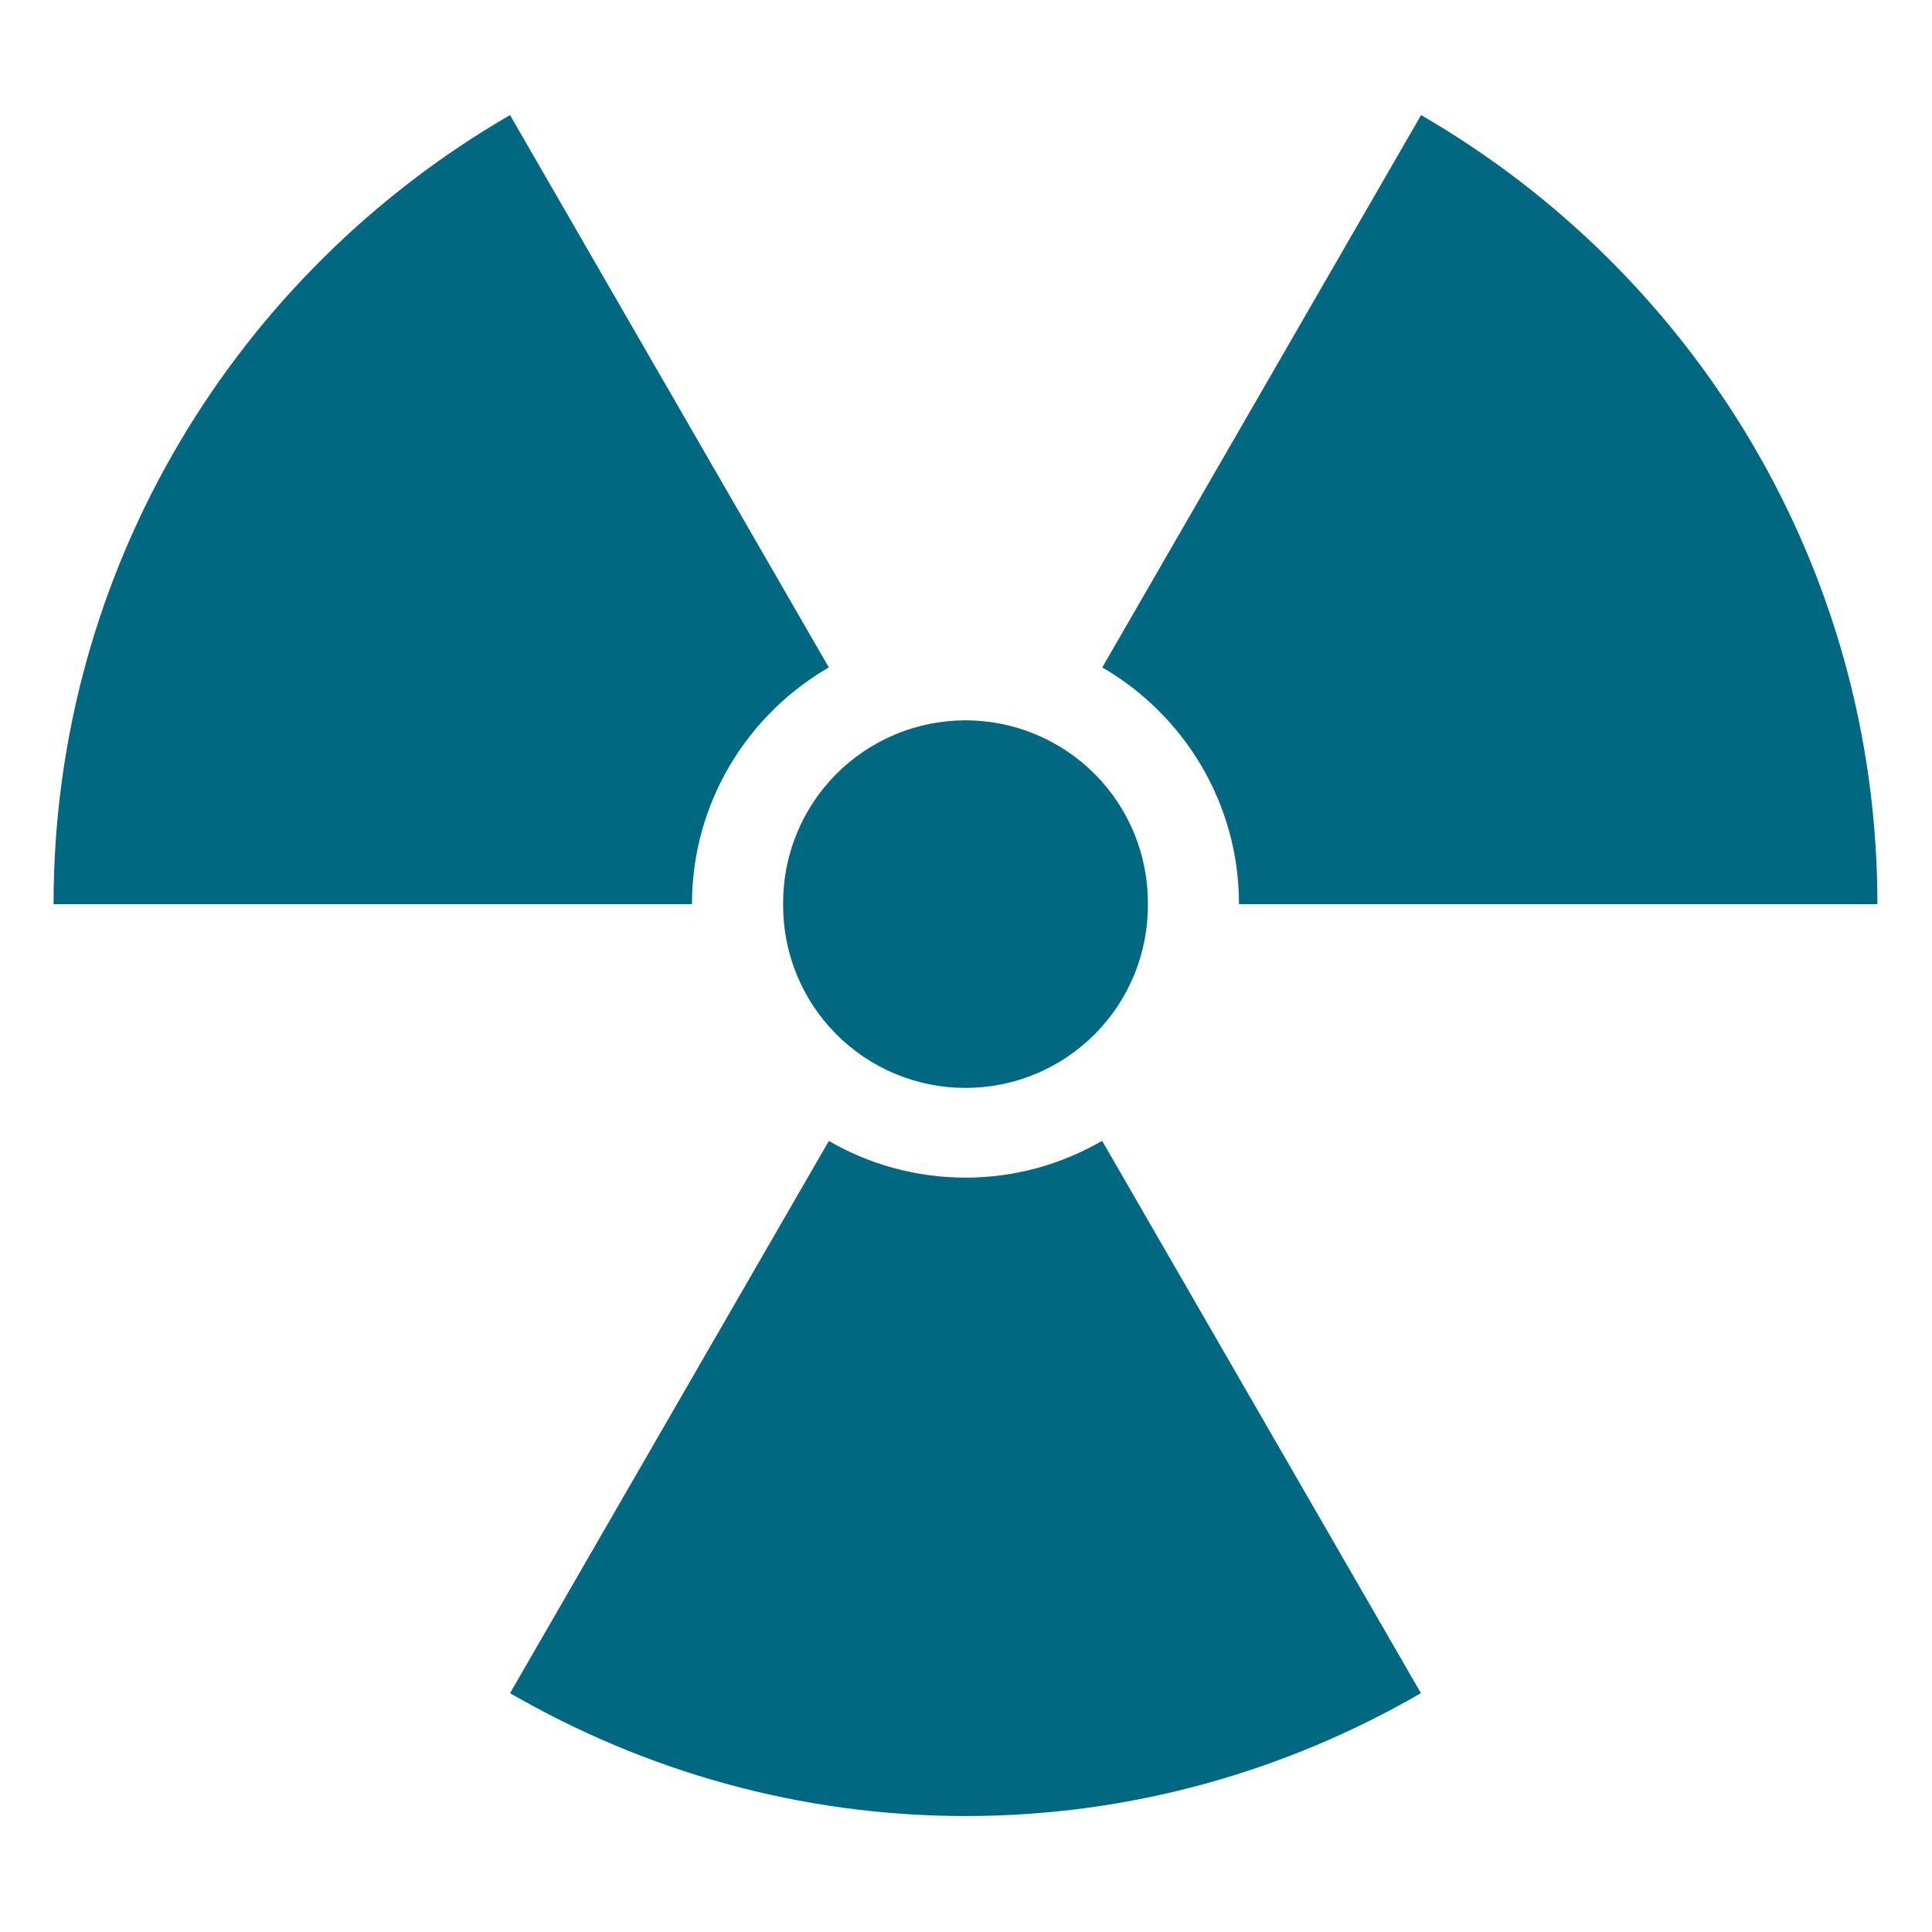 <svg xmlns="http://www.w3.org/2000/svg" xmlns:xlink="http://www.w3.org/1999/xlink" width="500" zoomAndPan="magnify" viewBox="0 0 375 375" height="500" preserveAspectRatio="xMidYMid meet" version="1.2"><defs><clipPath id="b8c1b1b1aa"><path d="M 10.391 22.305 L 364.391 22.305 L 364.391 353 L 10.391 353 Z M 10.391 22.305 "/></clipPath></defs><g id="cd911fb413"><path style=" stroke:none;fill-rule:nonzero;fill:#006881;fill-opacity:1;" d="M 222.801 175.492 C 222.812 176.656 222.762 177.82 222.656 178.98 C 222.551 180.141 222.387 181.293 222.168 182.434 C 221.949 183.578 221.672 184.711 221.344 185.828 C 221.012 186.945 220.625 188.043 220.188 189.121 C 219.746 190.199 219.254 191.254 218.711 192.285 C 218.168 193.316 217.574 194.316 216.934 195.289 C 216.289 196.262 215.602 197.199 214.863 198.102 C 214.129 199.008 213.352 199.871 212.531 200.699 C 211.711 201.527 210.852 202.309 209.953 203.051 C 209.055 203.793 208.121 204.492 207.156 205.141 C 206.188 205.793 205.191 206.391 204.164 206.945 C 203.141 207.496 202.09 207.996 201.012 208.441 C 199.938 208.891 198.844 209.285 197.727 209.625 C 196.613 209.965 195.484 210.25 194.344 210.477 C 193.199 210.707 192.051 210.879 190.891 210.992 C 189.73 211.105 188.566 211.164 187.402 211.164 C 186.238 211.164 185.074 211.105 183.914 210.992 C 182.758 210.879 181.605 210.707 180.461 210.477 C 179.32 210.25 178.191 209.965 177.078 209.625 C 175.965 209.285 174.867 208.891 173.793 208.441 C 172.715 207.996 171.664 207.496 170.641 206.945 C 169.613 206.391 168.617 205.793 167.648 205.141 C 166.684 204.492 165.75 203.793 164.852 203.051 C 163.953 202.309 163.094 201.527 162.273 200.699 C 161.453 199.871 160.676 199.008 159.941 198.102 C 159.207 197.199 158.516 196.262 157.875 195.289 C 157.23 194.316 156.637 193.316 156.094 192.285 C 155.551 191.254 155.059 190.199 154.617 189.121 C 154.18 188.043 153.793 186.945 153.461 185.828 C 153.133 184.711 152.855 183.578 152.637 182.434 C 152.418 181.293 152.254 180.141 152.148 178.98 C 152.043 177.82 151.996 176.656 152.004 175.492 C 151.996 174.324 152.043 173.164 152.148 172.004 C 152.254 170.844 152.418 169.691 152.637 168.547 C 152.855 167.402 153.133 166.27 153.465 165.152 C 153.793 164.039 154.18 162.938 154.621 161.859 C 155.059 160.781 155.551 159.727 156.094 158.695 C 156.637 157.664 157.23 156.664 157.875 155.691 C 158.516 154.723 159.207 153.785 159.941 152.879 C 160.676 151.977 161.453 151.109 162.273 150.281 C 163.094 149.457 163.953 148.672 164.852 147.93 C 165.75 147.188 166.684 146.492 167.648 145.84 C 168.617 145.191 169.613 144.59 170.641 144.039 C 171.668 143.488 172.719 142.988 173.793 142.539 C 174.867 142.09 175.965 141.695 177.078 141.359 C 178.191 141.02 179.32 140.734 180.465 140.504 C 181.605 140.277 182.758 140.105 183.914 139.992 C 185.074 139.875 186.238 139.816 187.402 139.816 C 188.566 139.816 189.73 139.875 190.891 139.992 C 192.051 140.105 193.199 140.277 194.344 140.504 C 195.484 140.734 196.613 141.02 197.727 141.359 C 198.844 141.695 199.938 142.09 201.012 142.539 C 202.09 142.988 203.141 143.488 204.164 144.039 C 205.191 144.59 206.188 145.191 207.156 145.84 C 208.121 146.492 209.055 147.188 209.953 147.93 C 210.852 148.672 211.711 149.457 212.531 150.281 C 213.352 151.109 214.129 151.977 214.863 152.879 C 215.602 153.785 216.289 154.723 216.93 155.691 C 217.574 156.664 218.168 157.664 218.711 158.695 C 219.254 159.727 219.746 160.781 220.188 161.859 C 220.625 162.938 221.012 164.039 221.344 165.152 C 221.672 166.27 221.949 167.402 222.168 168.547 C 222.387 169.691 222.551 170.844 222.656 172.004 C 222.762 173.164 222.812 174.324 222.801 175.492 Z M 222.801 175.492 "/><g clip-rule="nonzero" clip-path="url(#b8c1b1b1aa)"><path style=" stroke:none;fill-rule:nonzero;fill:#006881;fill-opacity:1;" d="M 99 22.336 C 46.105 52.953 10.395 110.031 10.395 175.504 L 134.309 175.504 C 134.309 155.863 145.012 138.73 160.875 129.547 L 98.996 22.336 Z M 275.832 22.336 L 213.953 129.547 C 229.805 138.734 240.488 155.871 240.488 175.504 L 364.402 175.504 C 364.402 110.039 328.711 52.957 275.828 22.336 Z M 213.922 221.43 C 206.109 225.953 197.086 228.578 187.414 228.578 C 177.742 228.578 168.688 225.98 160.879 221.461 L 99 328.641 C 125.039 343.711 155.184 352.492 187.414 352.492 C 219.648 352.492 249.762 343.711 275.801 328.641 Z M 213.922 221.43 "/></g></g></svg>